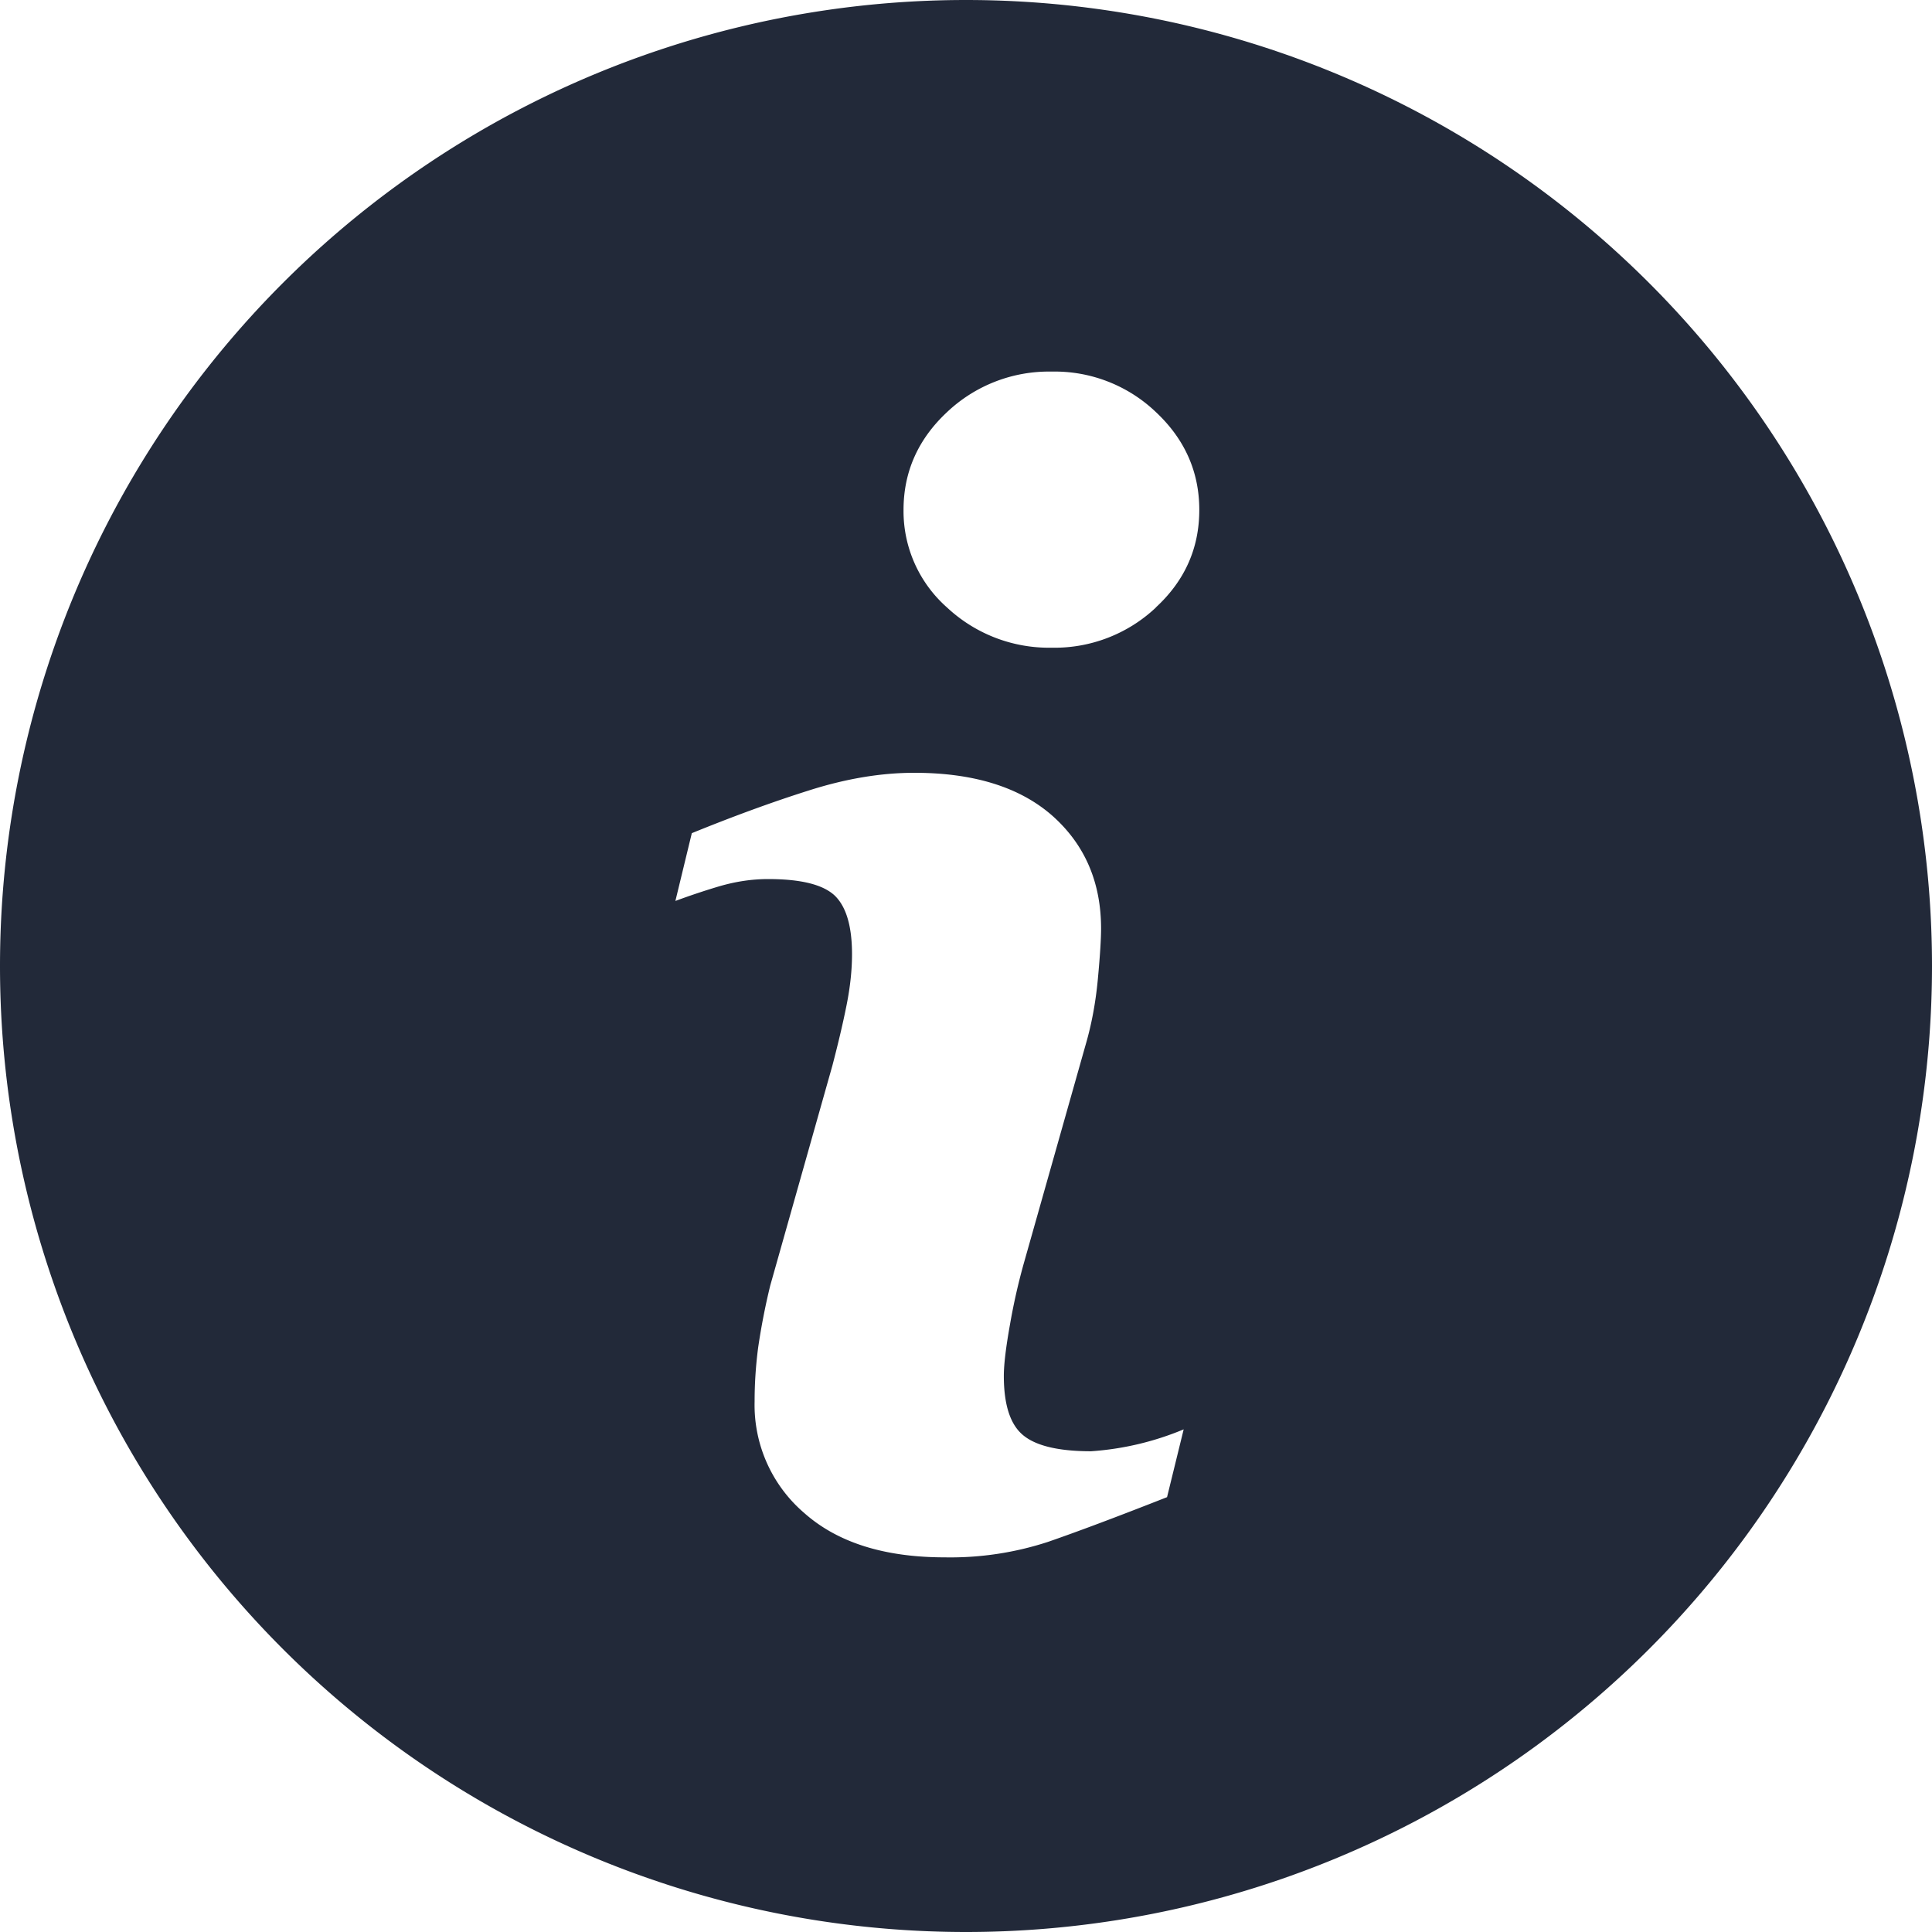 <svg width="12" height="12" viewBox="0 0 12 12" fill="none" xmlns="http://www.w3.org/2000/svg">
    <path d="M6 0a6 6 0 1 0 0 12A6 6 0 0 0 6 0zm1.249 9.299c-.31.122-.555.214-.74.278a1.95 1.95 0 0 1-.64.096c-.374 0-.665-.091-.872-.274a.883.883 0 0 1-.31-.694c0-.11.007-.22.022-.335a4.18 4.18 0 0 1 .075-.385l.386-1.366c.034-.13.064-.255.087-.37.024-.118.035-.225.035-.322 0-.174-.036-.296-.108-.365-.073-.068-.21-.102-.413-.102-.1 0-.202.015-.307.046a4.361 4.361 0 0 0-.269.09l.102-.421c.253-.103.495-.192.726-.265.232-.074.45-.11.656-.11.371 0 .658.09.86.269.2.179.3.412.3.699 0 .06-.006.164-.02.313-.014.15-.04.286-.077.412l-.385 1.361a3.85 3.85 0 0 0-.084.374c-.025.14-.038.246-.038.318 0 .18.04.304.122.37.08.065.22.098.42.098a1.808 1.808 0 0 0 .575-.136l-.103.42zM7.18 3.773a.918.918 0 0 1-.648.25.927.927 0 0 1-.65-.25.798.798 0 0 1-.27-.606c0-.236.09-.439.27-.607a.92.92 0 0 1 .65-.252.91.91 0 0 1 .648.252c.179.168.269.371.269.607 0 .238-.09.44-.27.606z" fill="#222939"/>
</svg>
